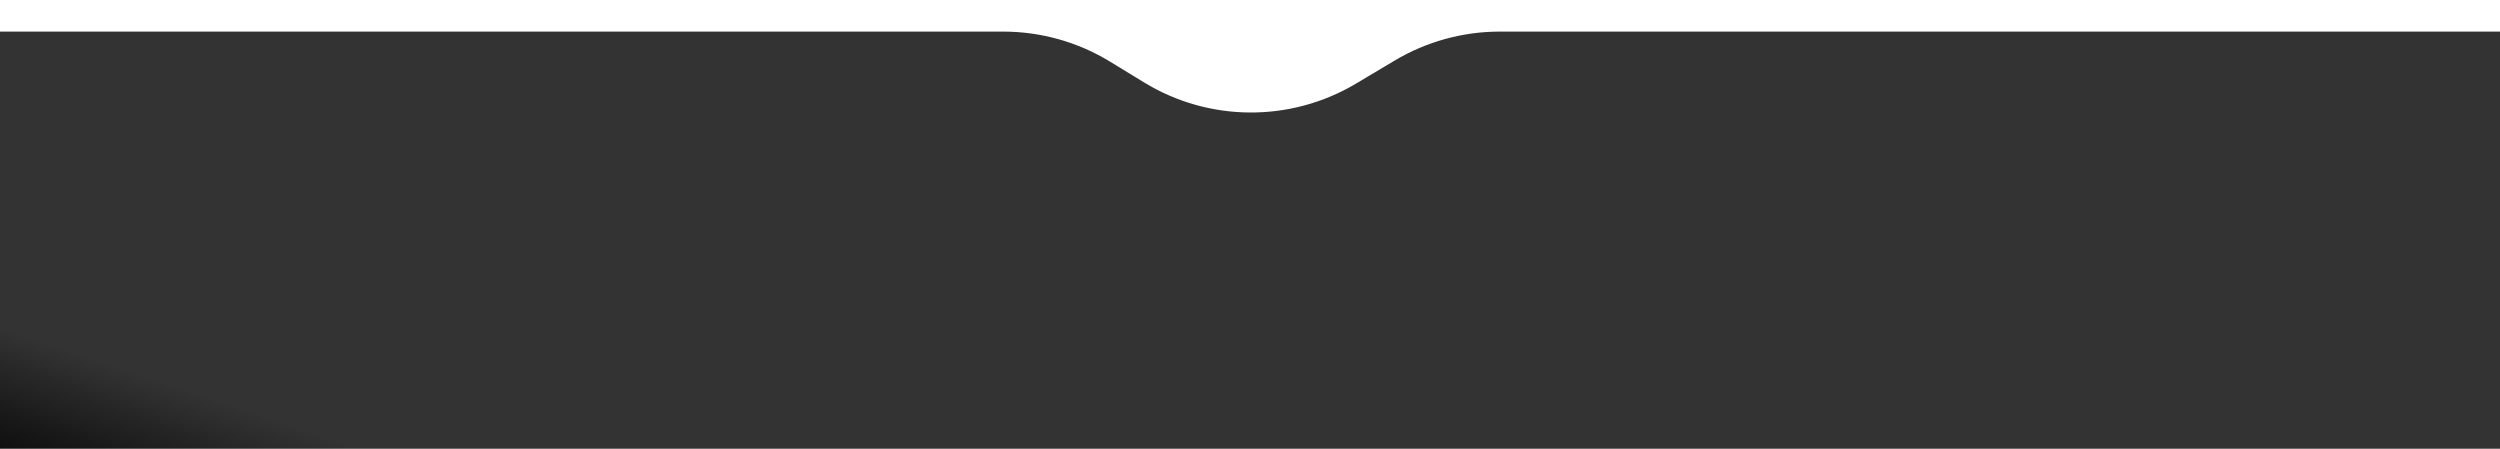 <svg xmlns="http://www.w3.org/2000/svg" viewBox="0 0 390 70" fill="none">
  <defs>
    <linearGradient id="gradient" gradientTransform="rotate(153)">
      <stop offset="29.95%" stop-color="rgba(0, 0, 0, 0.8)" />
      <stop offset="47.76%" stop-color="rgba(0, 0, 0, 1)" />
      <stop offset="48.18%" stop-color="rgba(0, 0, 0, 0.8)" />
    </linearGradient>
  </defs>
  <g>
    <path id="fill" fill="url(#gradient)" d="M0 4.929H156.497C162.384 4.929 168.158 6.554 173.181 9.623L178.474 12.857C188.608 19.049 201.338 19.119 211.539 13.04L217.579 9.44C222.534 6.488 228.194 4.929 233.961 4.929H390V73.33H0V4.929Z"/>
  </g>
  <path id="stroke" stroke="" stroke-width="4" d="M0 4.929H156.497C162.384 4.929 168.158 6.554 173.181 9.623L178.474 12.857C188.608 19.049 201.338 19.119 211.539 13.04L217.579 9.44C222.534 6.488 228.194 4.929 233.961 4.929H390V73.33H0V4.929Z"/>
</svg>

